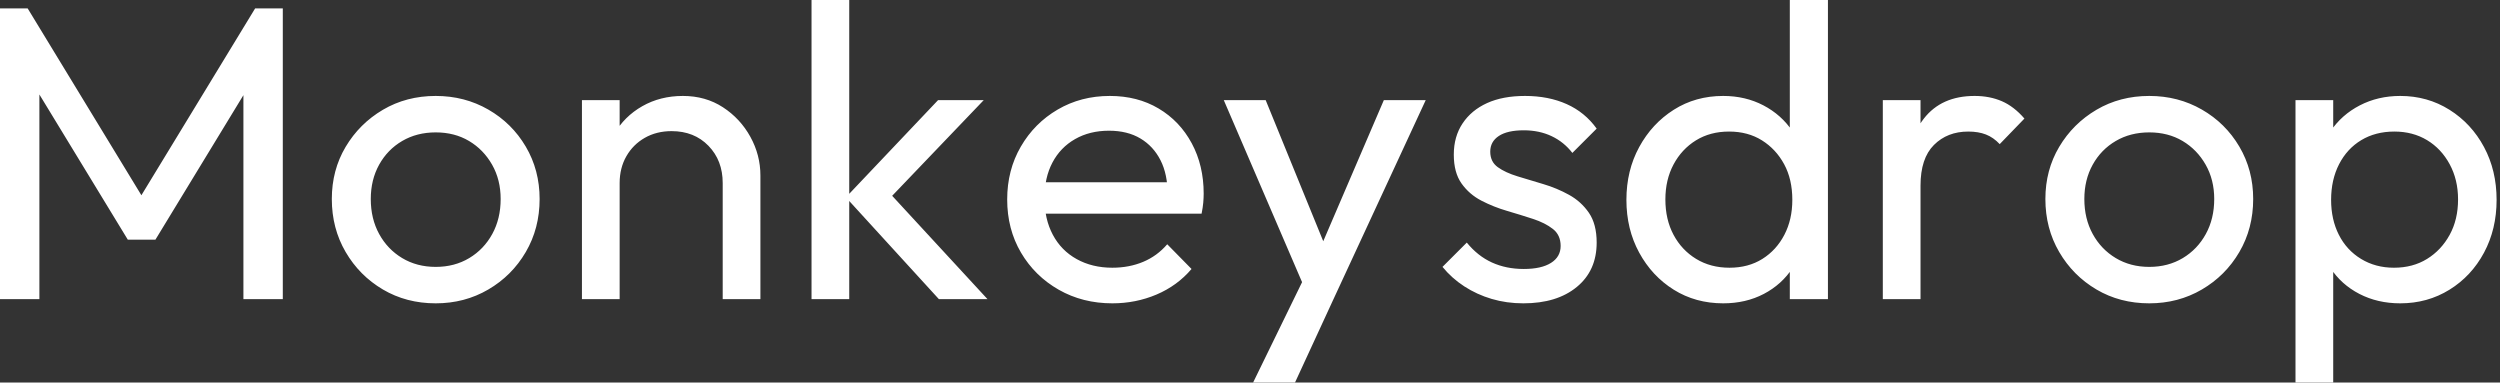 <svg baseProfile="full" height="28" version="1.1" viewBox="0 0 183 28" width="183" xmlns="http://www.w3.org/2000/svg" xmlns:ev="http://www.w3.org/2001/xml-events" xmlns:xlink="http://www.w3.org/1999/xlink"><rect x="0" y="0" width="183" height="28" fill="#333333" stroke="none"/><defs /><g><path d="M2.515 21.897V0.613H4.539L13.555 15.426H12.175L21.192 0.613H23.216V21.897H20.333V5.674L21.008 5.858L13.893 17.542H11.869L4.754 5.858L5.398 5.674V21.897Z M34.41 22.204Q32.263 22.204 30.545 21.192Q28.828 20.18 27.816 18.447Q26.804 16.714 26.804 14.567Q26.804 12.451 27.816 10.749Q28.828 9.047 30.545 8.035Q32.263 7.023 34.41 7.023Q36.526 7.023 38.258 8.02Q39.991 9.016 41.003 10.734Q42.015 12.451 42.015 14.567Q42.015 16.714 41.003 18.447Q39.991 20.18 38.258 21.192Q36.526 22.204 34.41 22.204ZM34.41 19.536Q35.79 19.536 36.863 18.892Q37.936 18.248 38.55 17.128Q39.163 16.009 39.163 14.567Q39.163 13.157 38.535 12.053Q37.906 10.949 36.848 10.32Q35.79 9.691 34.41 9.691Q33.03 9.691 31.956 10.32Q30.883 10.949 30.269 12.053Q29.656 13.157 29.656 14.567Q29.656 16.009 30.269 17.128Q30.883 18.248 31.956 18.892Q33.03 19.536 34.41 19.536Z M55.417 21.897V13.402Q55.417 11.746 54.375 10.673Q53.332 9.599 51.676 9.599Q50.572 9.599 49.713 10.09Q48.854 10.581 48.364 11.439Q47.873 12.298 47.873 13.402L46.738 12.758Q46.738 11.102 47.474 9.814Q48.21 8.526 49.529 7.774Q50.848 7.023 52.504 7.023Q54.16 7.023 55.433 7.851Q56.705 8.679 57.441 10.013Q58.177 11.347 58.177 12.85V21.897ZM45.113 21.897V7.33H47.873V21.897Z M71.242 21.897 64.434 14.445 71.181 7.33H74.524L67.01 15.181L67.133 13.586L74.8 21.897ZM61.919 21.897V0.0H64.679V21.897Z M83.939 22.204Q81.761 22.204 80.013 21.207Q78.265 20.21 77.253 18.493Q76.241 16.775 76.241 14.598Q76.241 12.451 77.238 10.734Q78.234 9.016 79.936 8.02Q81.639 7.023 83.755 7.023Q85.779 7.023 87.327 7.943Q88.876 8.863 89.75 10.488Q90.624 12.114 90.624 14.169Q90.624 14.475 90.594 14.828Q90.563 15.181 90.471 15.641H78.173V13.341H88.999L87.987 14.23Q87.987 12.758 87.465 11.731Q86.944 10.703 85.993 10.136Q85.043 9.568 83.693 9.568Q82.283 9.568 81.209 10.182Q80.136 10.795 79.553 11.899Q78.97 13.003 78.97 14.506Q78.97 16.039 79.584 17.189Q80.197 18.34 81.332 18.968Q82.467 19.597 83.939 19.597Q85.165 19.597 86.193 19.168Q87.22 18.738 87.956 17.88L89.735 19.689Q88.692 20.916 87.174 21.56Q85.656 22.204 83.939 22.204Z M98.414 22.02 92.096 7.33H95.163L99.855 18.83H98.874L103.812 7.33H106.878L100.07 22.02ZM94.243 28.0 98.537 19.198 100.07 22.02 97.31 28.0Z M114.024 22.204Q112.797 22.204 111.709 21.882Q110.62 21.56 109.7 20.962Q108.78 20.364 108.105 19.536L109.884 17.757Q110.681 18.738 111.724 19.214Q112.767 19.689 114.055 19.689Q115.343 19.689 116.048 19.244Q116.754 18.8 116.754 18.002Q116.754 17.205 116.186 16.76Q115.619 16.315 114.729 16.024Q113.84 15.733 112.843 15.441Q111.847 15.15 110.957 14.69Q110.068 14.23 109.501 13.433Q108.933 12.635 108.933 11.317Q108.933 9.998 109.577 9.032Q110.221 8.066 111.371 7.544Q112.521 7.023 114.147 7.023Q115.864 7.023 117.198 7.621Q118.532 8.219 119.391 9.415L117.612 11.194Q116.999 10.396 116.094 9.967Q115.189 9.538 114.055 9.538Q112.859 9.538 112.23 9.952Q111.601 10.366 111.601 11.102Q111.601 11.838 112.153 12.237Q112.705 12.635 113.61 12.911Q114.515 13.187 115.496 13.479Q116.478 13.77 117.367 14.261Q118.256 14.751 118.824 15.579Q119.391 16.407 119.391 17.757Q119.391 19.812 117.934 21.008Q116.478 22.204 114.024 22.204Z M128.653 22.204Q126.629 22.204 125.034 21.207Q123.439 20.21 122.504 18.493Q121.568 16.775 121.568 14.629Q121.568 12.482 122.504 10.765Q123.439 9.047 125.034 8.035Q126.629 7.023 128.653 7.023Q130.278 7.023 131.597 7.713Q132.916 8.403 133.728 9.614Q134.541 10.826 134.633 12.421V16.806Q134.541 18.37 133.744 19.597Q132.946 20.824 131.628 21.514Q130.309 22.204 128.653 22.204ZM129.113 19.597Q130.493 19.597 131.52 18.953Q132.548 18.309 133.13 17.189Q133.713 16.07 133.713 14.629Q133.713 13.126 133.115 12.022Q132.517 10.918 131.49 10.274Q130.462 9.63 129.082 9.63Q127.702 9.63 126.659 10.274Q125.617 10.918 125.019 12.037Q124.421 13.157 124.421 14.598Q124.421 16.07 125.019 17.189Q125.617 18.309 126.675 18.953Q127.733 19.597 129.113 19.597ZM136.32 21.897H133.529V17.972L134.05 14.414L133.529 10.887V0.0H136.32Z M140.337 21.897V7.33H143.097V21.897ZM143.097 13.586 142.055 13.126Q142.055 10.335 143.343 8.679Q144.631 7.023 147.054 7.023Q148.158 7.023 149.047 7.406Q149.936 7.79 150.703 8.679L148.894 10.55Q148.434 10.059 147.882 9.844Q147.33 9.63 146.594 9.63Q145.06 9.63 144.079 10.611Q143.097 11.593 143.097 13.586Z M159.842 22.204Q157.696 22.204 155.978 21.192Q154.261 20.18 153.249 18.447Q152.237 16.714 152.237 14.567Q152.237 12.451 153.249 10.749Q154.261 9.047 155.978 8.035Q157.696 7.023 159.842 7.023Q161.958 7.023 163.691 8.02Q165.424 9.016 166.436 10.734Q167.448 12.451 167.448 14.567Q167.448 16.714 166.436 18.447Q165.424 20.18 163.691 21.192Q161.958 22.204 159.842 22.204ZM159.842 19.536Q161.222 19.536 162.296 18.892Q163.369 18.248 163.982 17.128Q164.596 16.009 164.596 14.567Q164.596 13.157 163.967 12.053Q163.338 10.949 162.28 10.32Q161.222 9.691 159.842 9.691Q158.462 9.691 157.389 10.32Q156.315 10.949 155.702 12.053Q155.089 13.157 155.089 14.567Q155.089 16.009 155.702 17.128Q156.315 18.248 157.389 18.892Q158.462 19.536 159.842 19.536Z M178.212 22.204Q176.556 22.204 175.222 21.514Q173.888 20.824 173.091 19.597Q172.294 18.37 172.202 16.806V12.421Q172.294 10.826 173.106 9.614Q173.919 8.403 175.253 7.713Q176.587 7.023 178.212 7.023Q180.206 7.023 181.816 8.035Q183.426 9.047 184.346 10.765Q185.266 12.482 185.266 14.629Q185.266 16.775 184.346 18.493Q183.426 20.21 181.816 21.207Q180.206 22.204 178.212 22.204ZM170.545 28.0V7.33H173.306V11.163L172.784 14.69L173.306 18.248V28.0ZM177.752 19.597Q179.133 19.597 180.175 18.953Q181.218 18.309 181.831 17.189Q182.445 16.07 182.445 14.598Q182.445 13.157 181.831 12.022Q181.218 10.887 180.175 10.258Q179.133 9.63 177.783 9.63Q176.403 9.63 175.36 10.258Q174.318 10.887 173.735 12.022Q173.152 13.157 173.152 14.629Q173.152 16.07 173.72 17.189Q174.287 18.309 175.345 18.953Q176.403 19.597 177.752 19.597Z " fill="rgb(255,255,255)" transform="translate(-2.515, 0)" /></g></svg>